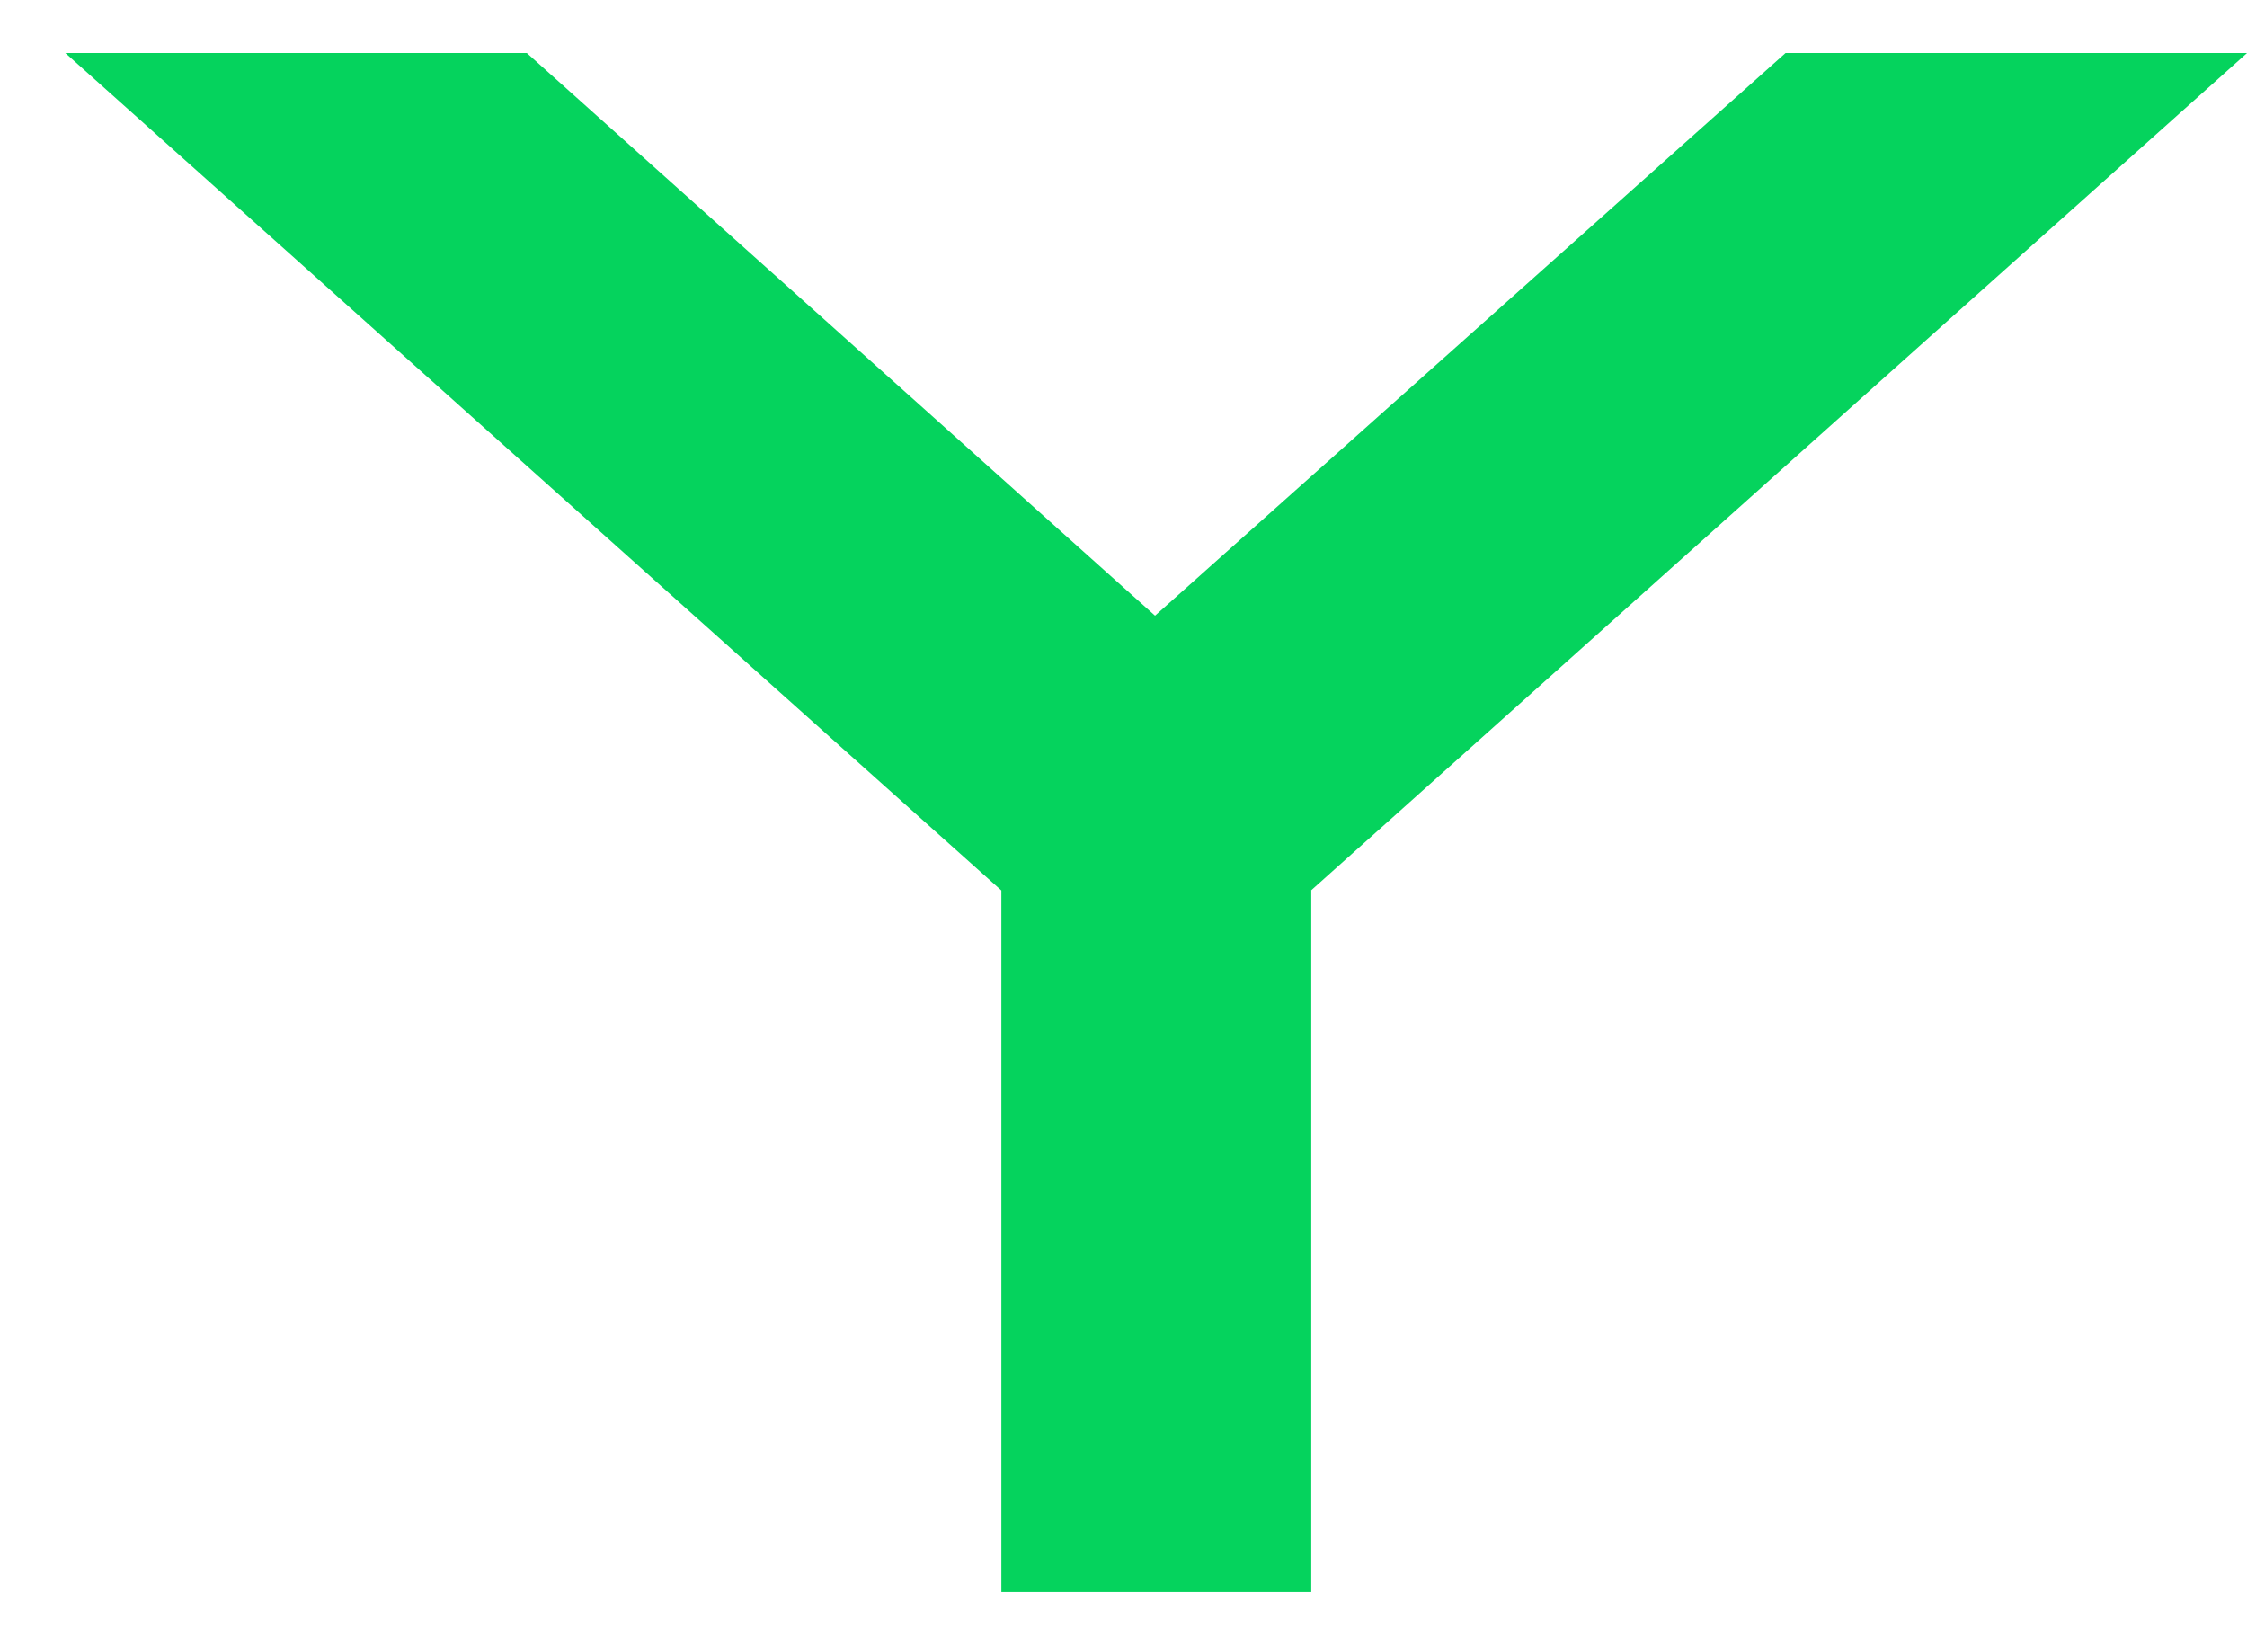 <svg width="34" height="25" viewBox="0 0 34 25" fill="none" xmlns="http://www.w3.org/2000/svg">
<path d="M19.841 13.474V24.085H15.152V13.474L0.988 0.802H7.971L17.477 9.316L27.018 0.802H34.001L19.837 13.474H19.841Z" fill="#05D35D"/>
</svg>

